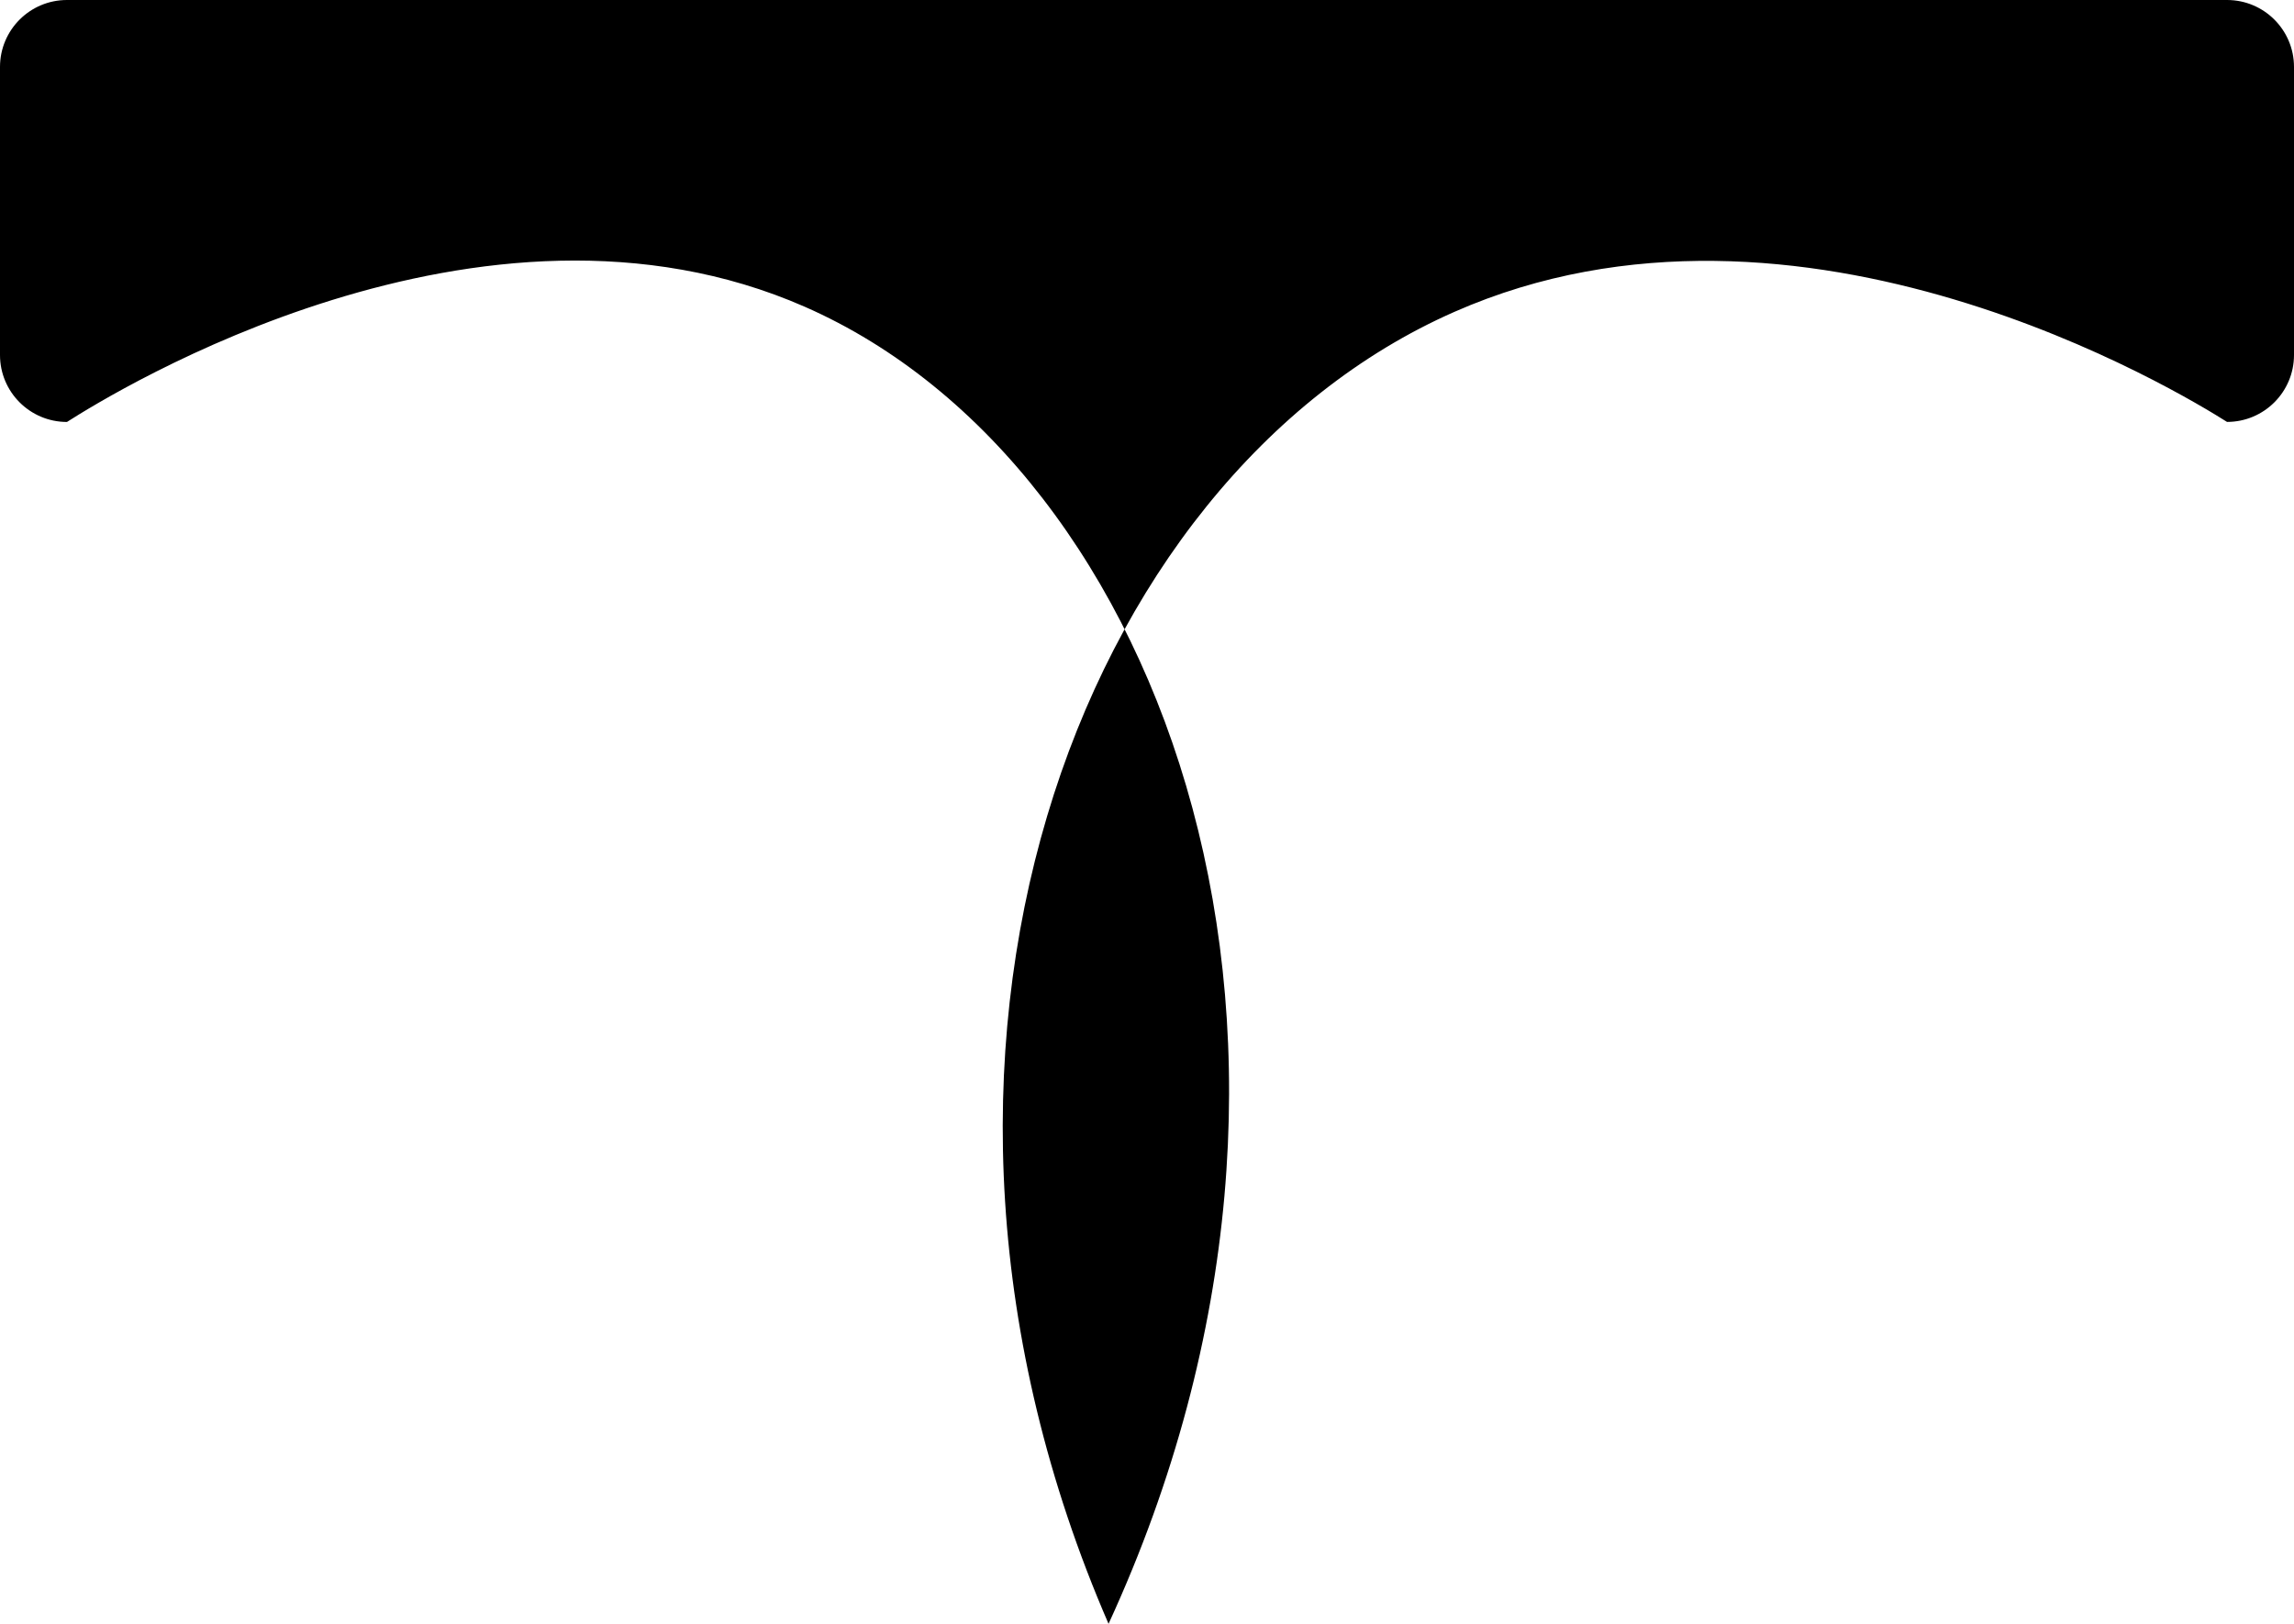 <?xml version="1.0" encoding="UTF-8"?>
<svg id="Layer_2" xmlns="http://www.w3.org/2000/svg" viewBox="0 0 567.96 402.07">
  <defs>
    <style>
      .cls-1 {
      fill: #000;
      }
    </style>
  </defs>
  <g id="Layer_1-2" data-name="Layer_1">
    <path class="cls-1"
      d="M567.96,16.58v71.31c0,9.16-7.42,16.58-16.58,16.58h0c-10.95-6.92-105.65-64.92-191.25-27.27-93.55,41.15-146.93,183.66-85.67,324.87,65.95-143.27,14.47-286.73-75.18-326.1C119.18,40.79,27.98,97.21,16.58,104.48h0c-9.16,0-16.58-7.42-16.58-16.58V16.58C0,7.42,7.42,0,16.58,0h534.8c9.16,0,16.58,7.42,16.58,16.58Z" />
  </g>
</svg>